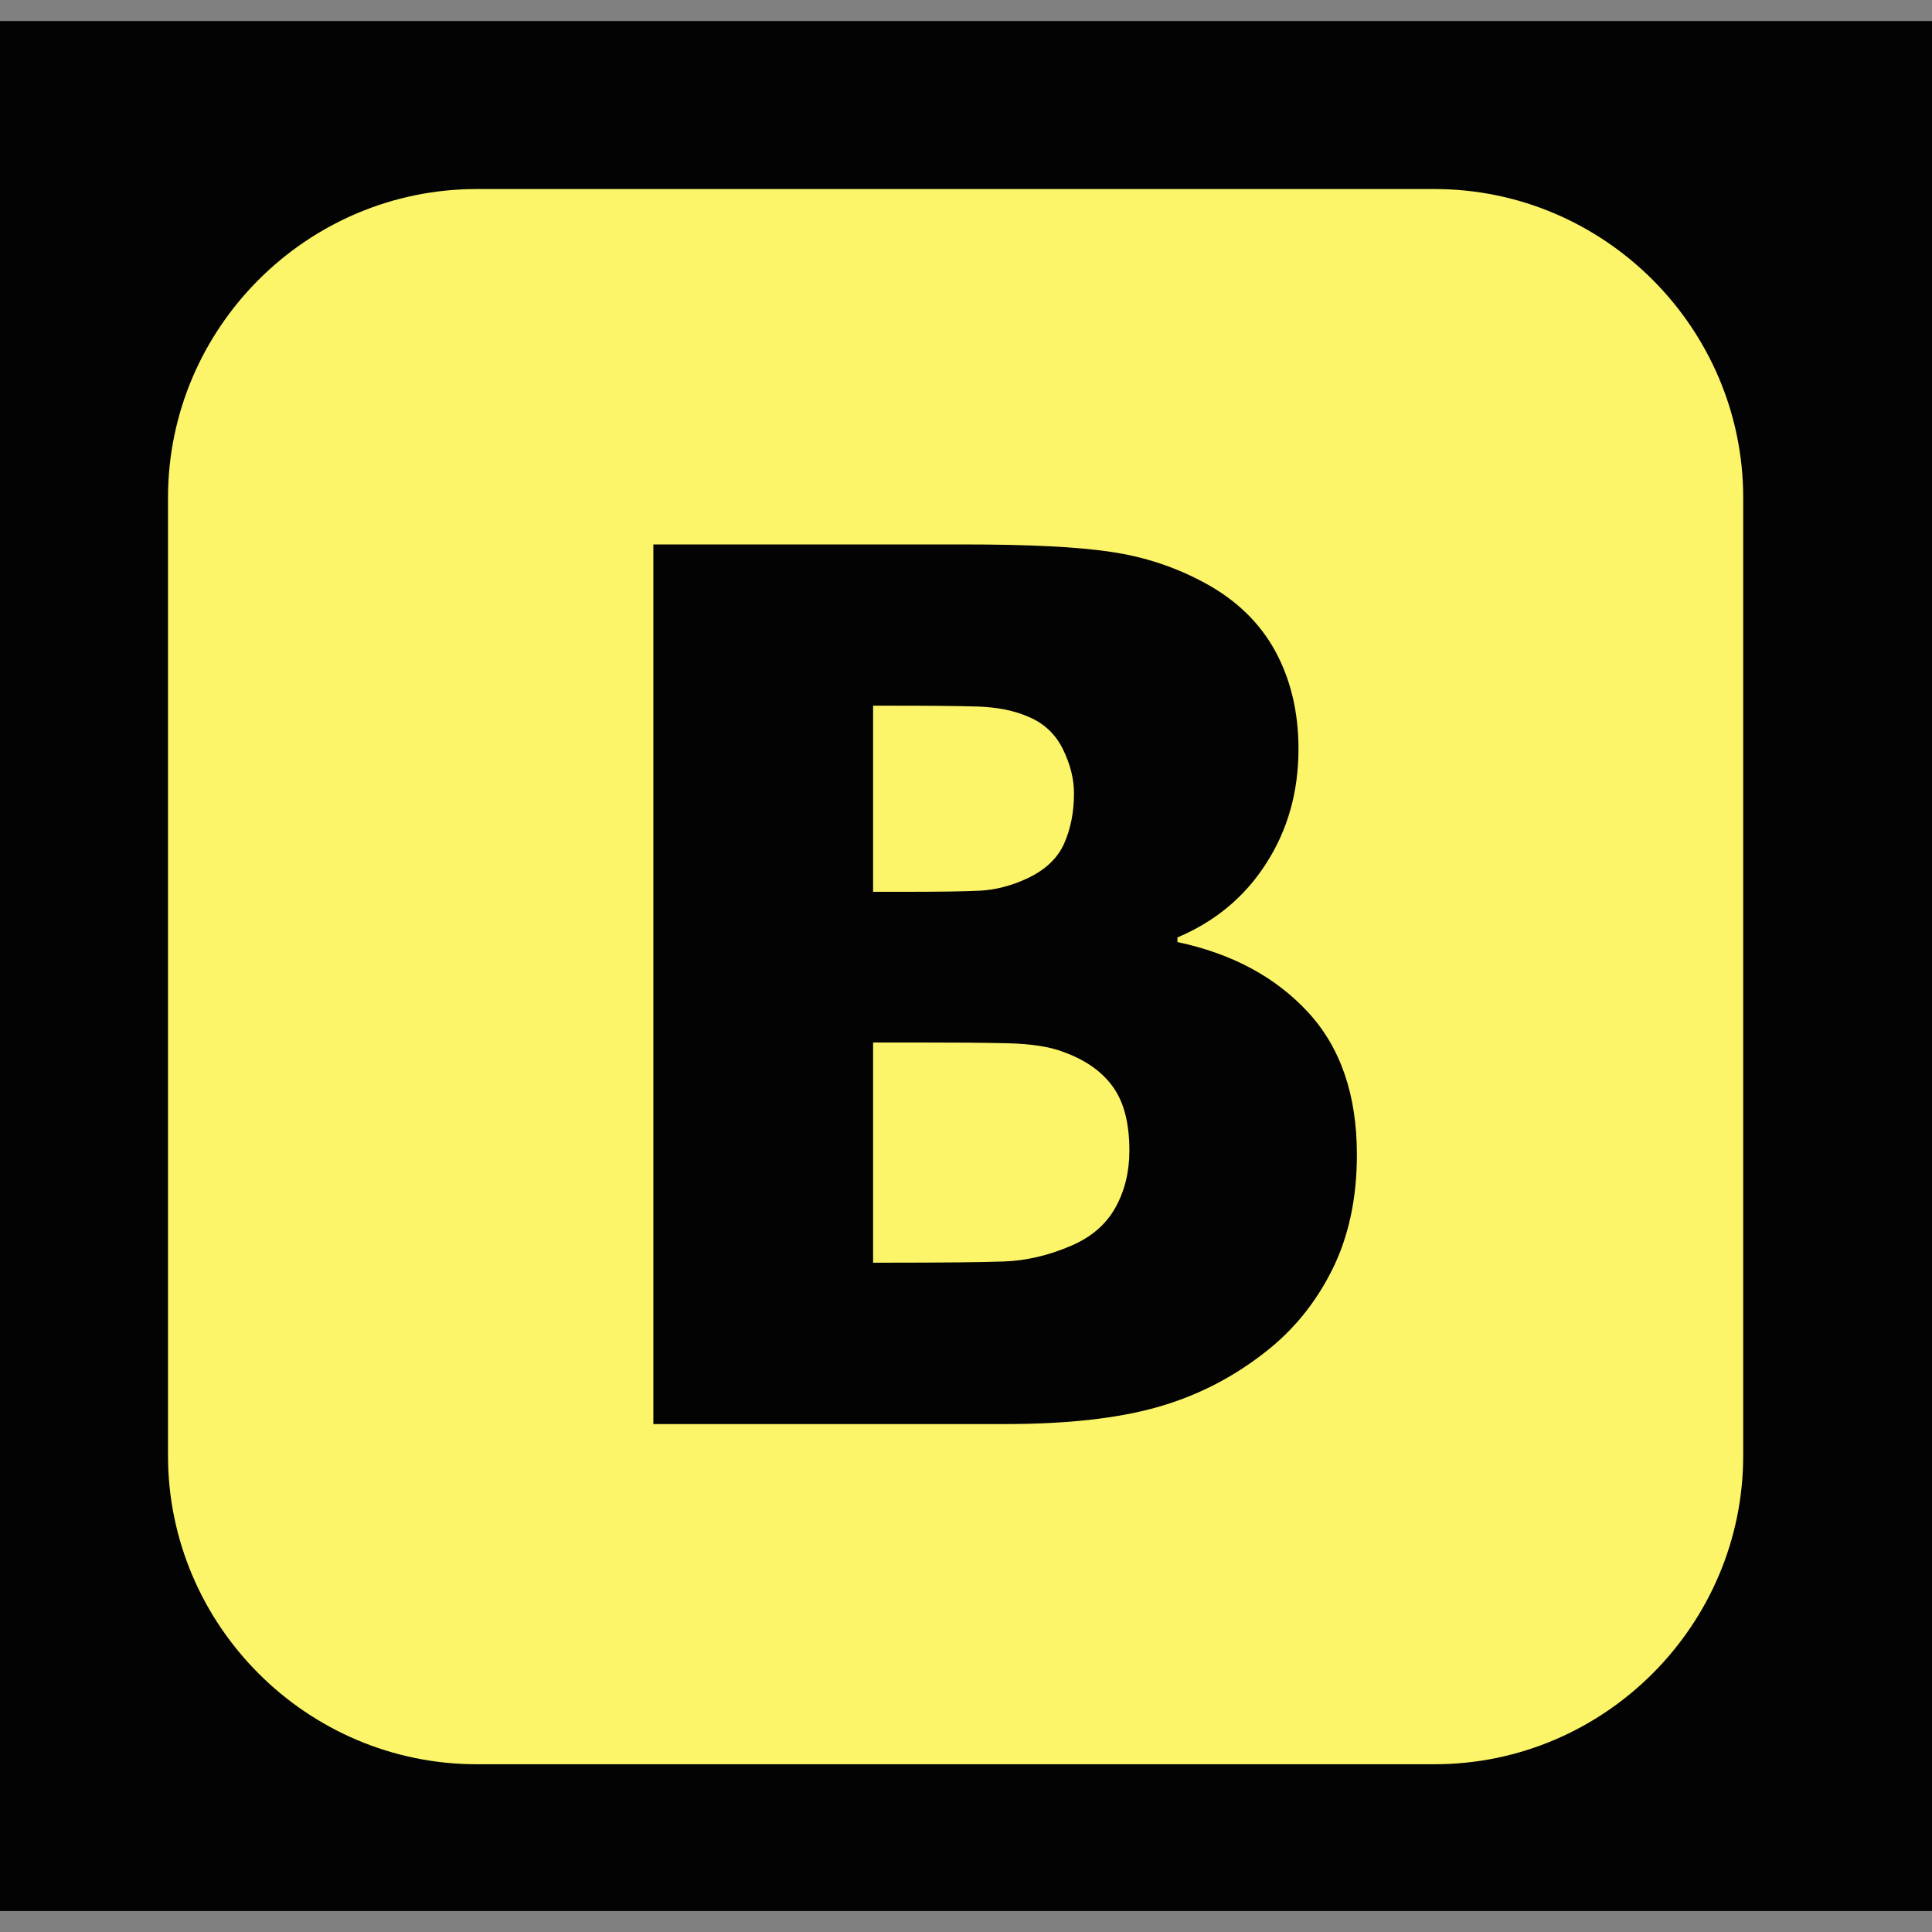 <?xml version="1.0" encoding="UTF-8"?> <svg xmlns="http://www.w3.org/2000/svg" width="46" height="46" viewBox="0 0 46 46" fill="none"><rect x="0" y="0" width="46" height="46" fill="#808080" stroke="none"/> <rect y="0.501" width="46" height="45" fill="#030303"></rect> <path d="M11.349 4.501C7.307 4.501 4 7.808 4 11.85V34.657C4 38.699 7.307 42.006 11.349 42.006H34.156C38.198 42.006 41.505 38.699 41.505 34.657V11.85C41.505 7.808 38.198 4.501 34.156 4.501H11.349ZM15.556 12.963H22.954C24.49 12.963 25.657 13.019 26.45 13.14C27.242 13.255 27.986 13.501 28.677 13.875C29.426 14.278 29.988 14.821 30.358 15.493C30.728 16.17 30.916 16.947 30.916 17.831C30.916 18.853 30.661 19.761 30.147 20.558C29.638 21.355 28.932 21.941 28.034 22.32V22.43C29.326 22.704 30.362 23.256 31.14 24.096C31.918 24.937 32.307 26.069 32.307 27.491C32.307 28.532 32.11 29.449 31.716 30.237C31.322 31.024 30.794 31.672 30.127 32.191C29.34 32.81 28.476 33.246 27.529 33.511C26.588 33.774 25.393 33.906 23.938 33.906H15.556V12.963L15.556 12.963ZM20.788 16.802V21.234H21.45C22.348 21.234 22.983 21.225 23.343 21.206C23.703 21.187 24.078 21.091 24.462 20.913C24.879 20.716 25.173 20.444 25.331 20.098C25.489 19.747 25.571 19.343 25.571 18.887C25.571 18.547 25.484 18.2 25.311 17.845C25.138 17.49 24.87 17.23 24.5 17.072C24.154 16.918 23.746 16.837 23.27 16.822C22.795 16.807 22.09 16.802 21.154 16.802H20.788L20.788 16.802ZM20.788 24.821V30.064H21.072C22.441 30.064 23.386 30.054 23.909 30.035C24.432 30.016 24.97 29.892 25.512 29.657C25.993 29.45 26.338 29.147 26.56 28.748C26.78 28.35 26.89 27.899 26.89 27.395C26.89 26.746 26.762 26.242 26.498 25.877C26.234 25.508 25.84 25.234 25.317 25.046C24.999 24.922 24.557 24.854 24 24.84C23.444 24.826 22.695 24.821 21.759 24.821H20.788H20.788Z" fill="#FCF469"></path> </svg> 